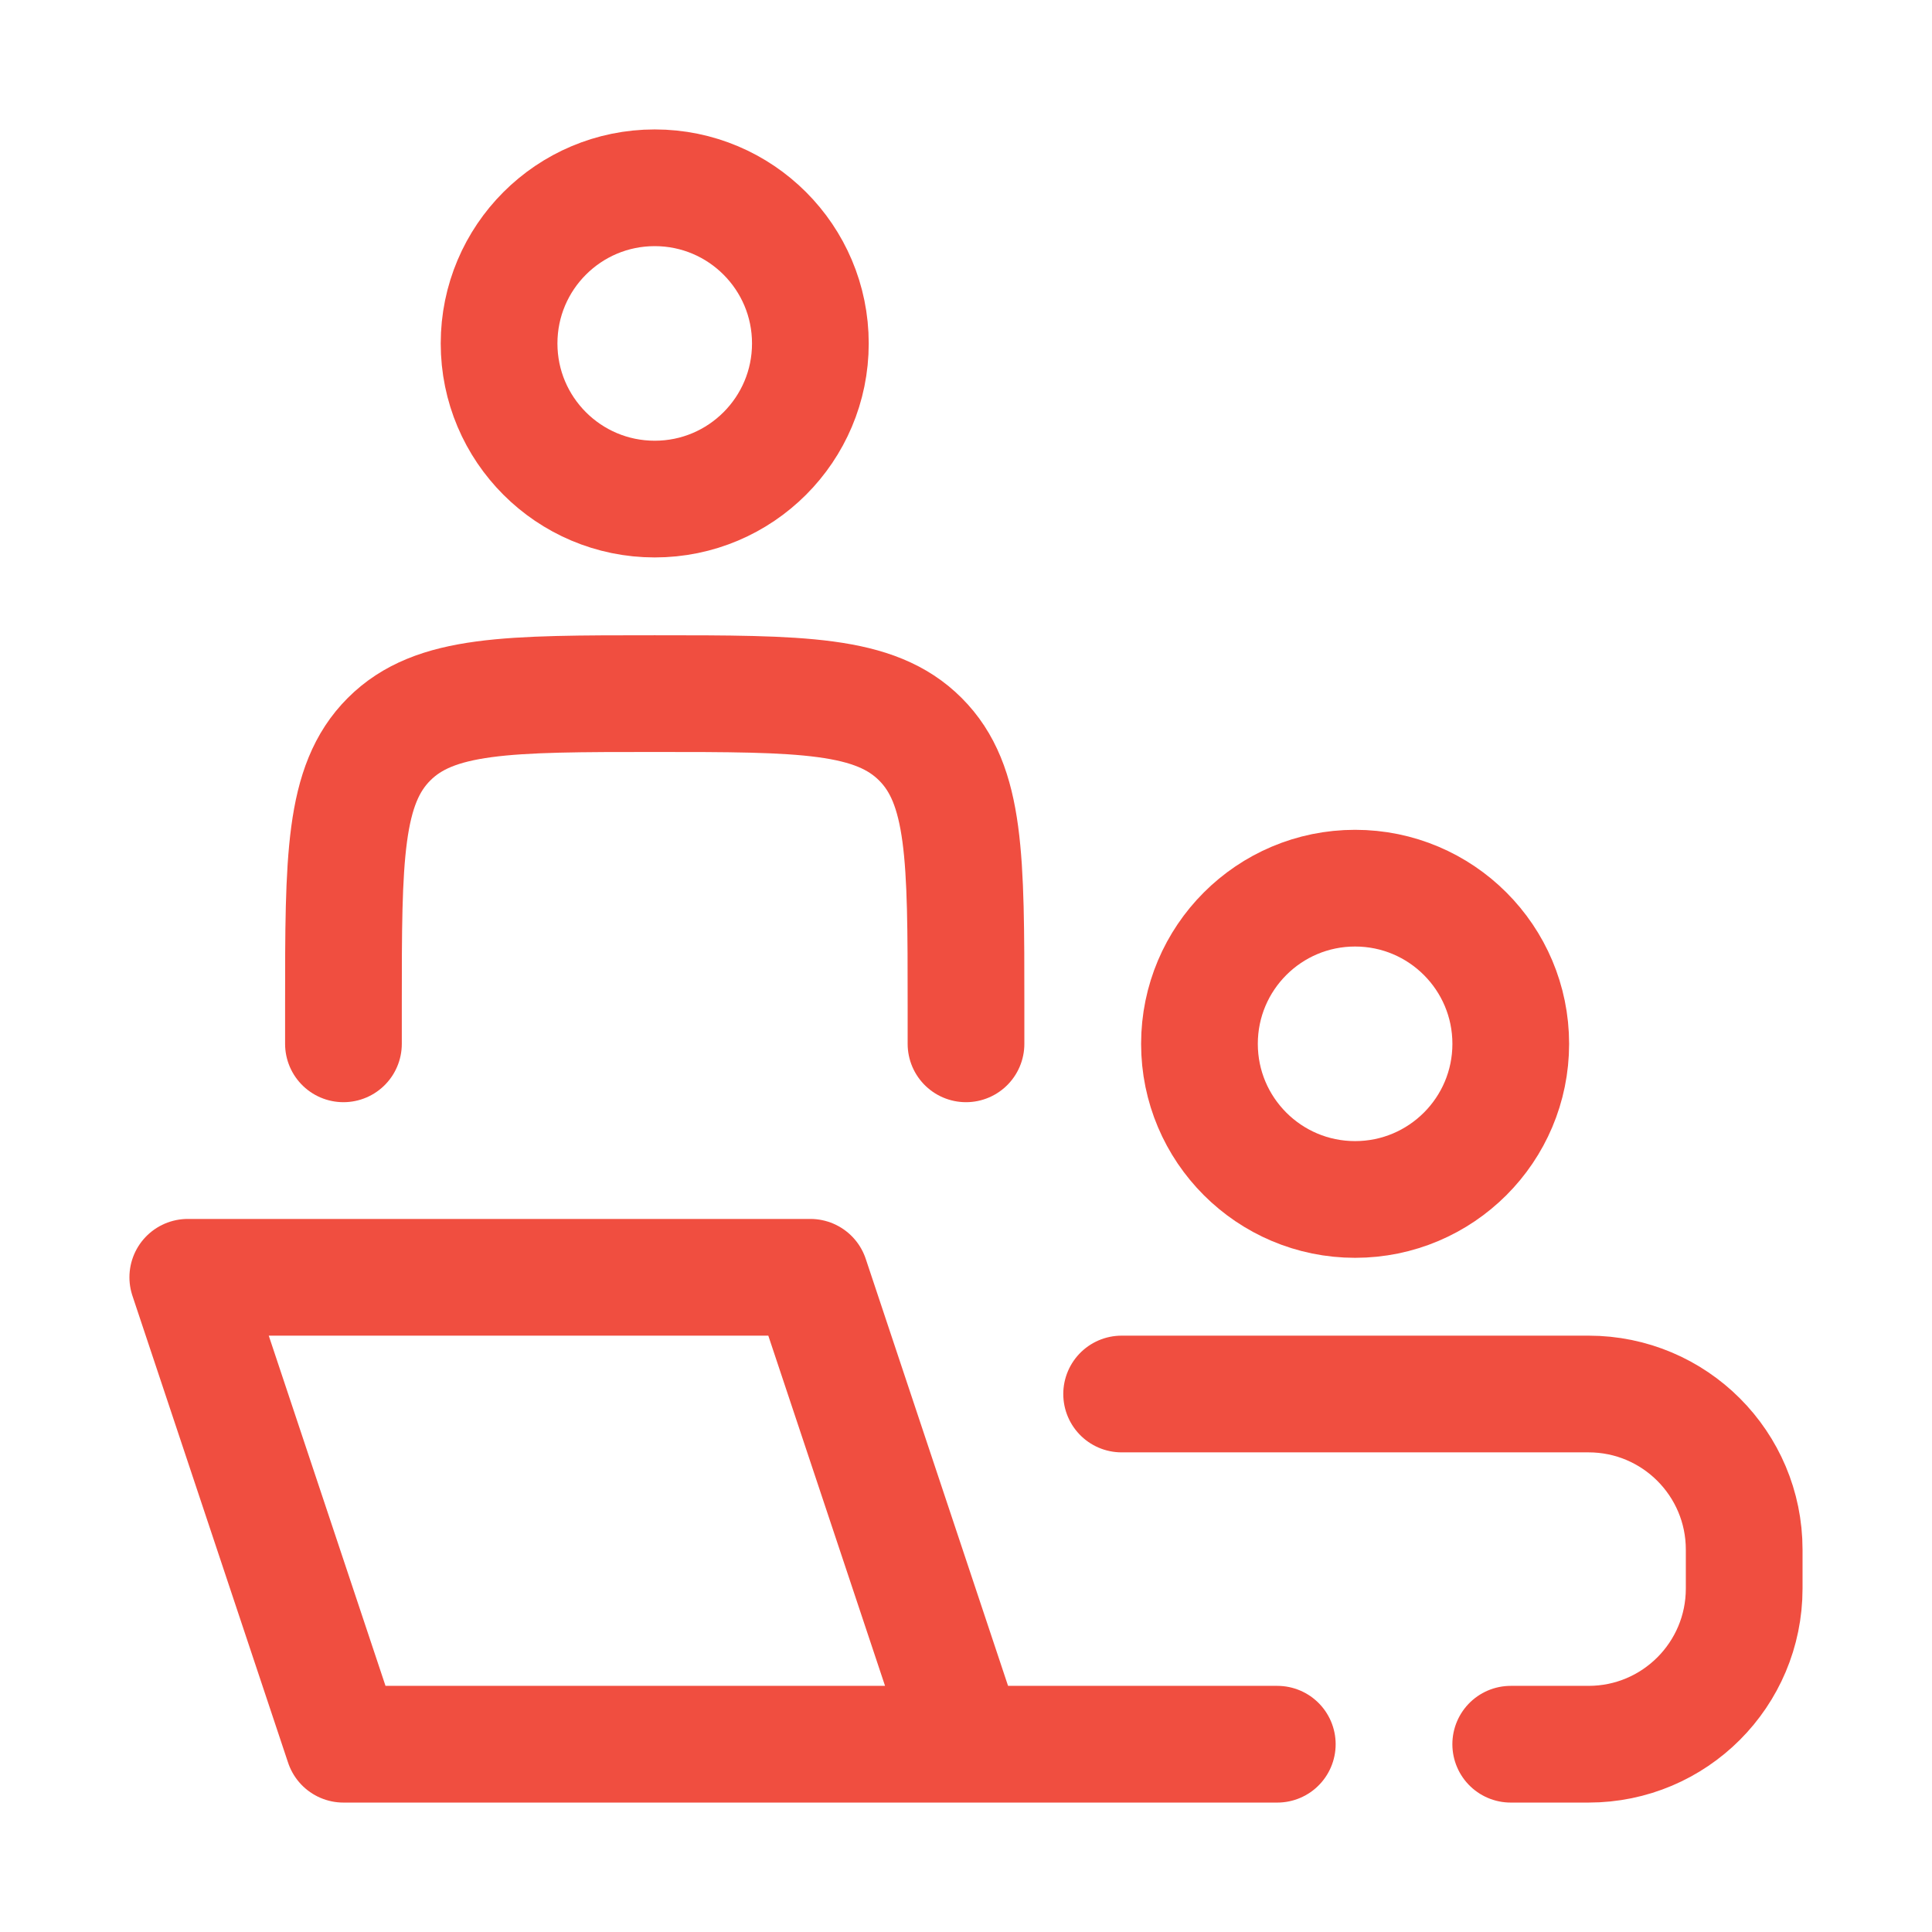 <svg width="56" height="56" viewBox="0 0 56 56" fill="none" xmlns="http://www.w3.org/2000/svg">
<path d="M28 50.557L23.489 37.023H5.443L9.955 50.557H28ZM28 50.557H37.023" stroke="#F04E40" stroke-width="3.383" stroke-linecap="round" stroke-linejoin="round"/>
<path d="M28 30.256V29.128C28 24.875 28 22.748 26.678 21.427C25.357 20.105 23.23 20.105 18.977 20.105C14.724 20.105 12.597 20.105 11.276 21.427C9.955 22.748 9.955 24.875 9.955 29.128V30.256" stroke="#F04E40" stroke-width="3.383" stroke-linecap="round" stroke-linejoin="round"/>
<path d="M43.79 30.256C43.79 32.747 41.77 34.767 39.278 34.767C36.787 34.767 34.767 32.747 34.767 30.256C34.767 27.764 36.787 25.744 39.278 25.744C41.77 25.744 43.79 27.764 43.79 30.256Z" stroke="#F04E40" stroke-width="3.383"/>
<path d="M23.489 9.955C23.489 12.446 21.469 14.466 18.978 14.466C16.486 14.466 14.466 12.446 14.466 9.955C14.466 7.463 16.486 5.443 18.978 5.443C21.469 5.443 23.489 7.463 23.489 9.955Z" stroke="#F04E40" stroke-width="3.383"/>
<path d="M32.511 40.406H46.045C48.537 40.406 50.556 42.426 50.556 44.917V46.045C50.556 48.537 48.537 50.557 46.045 50.557H43.789" stroke="#F04E40" stroke-width="3.383" stroke-linecap="round"/>
</svg>
